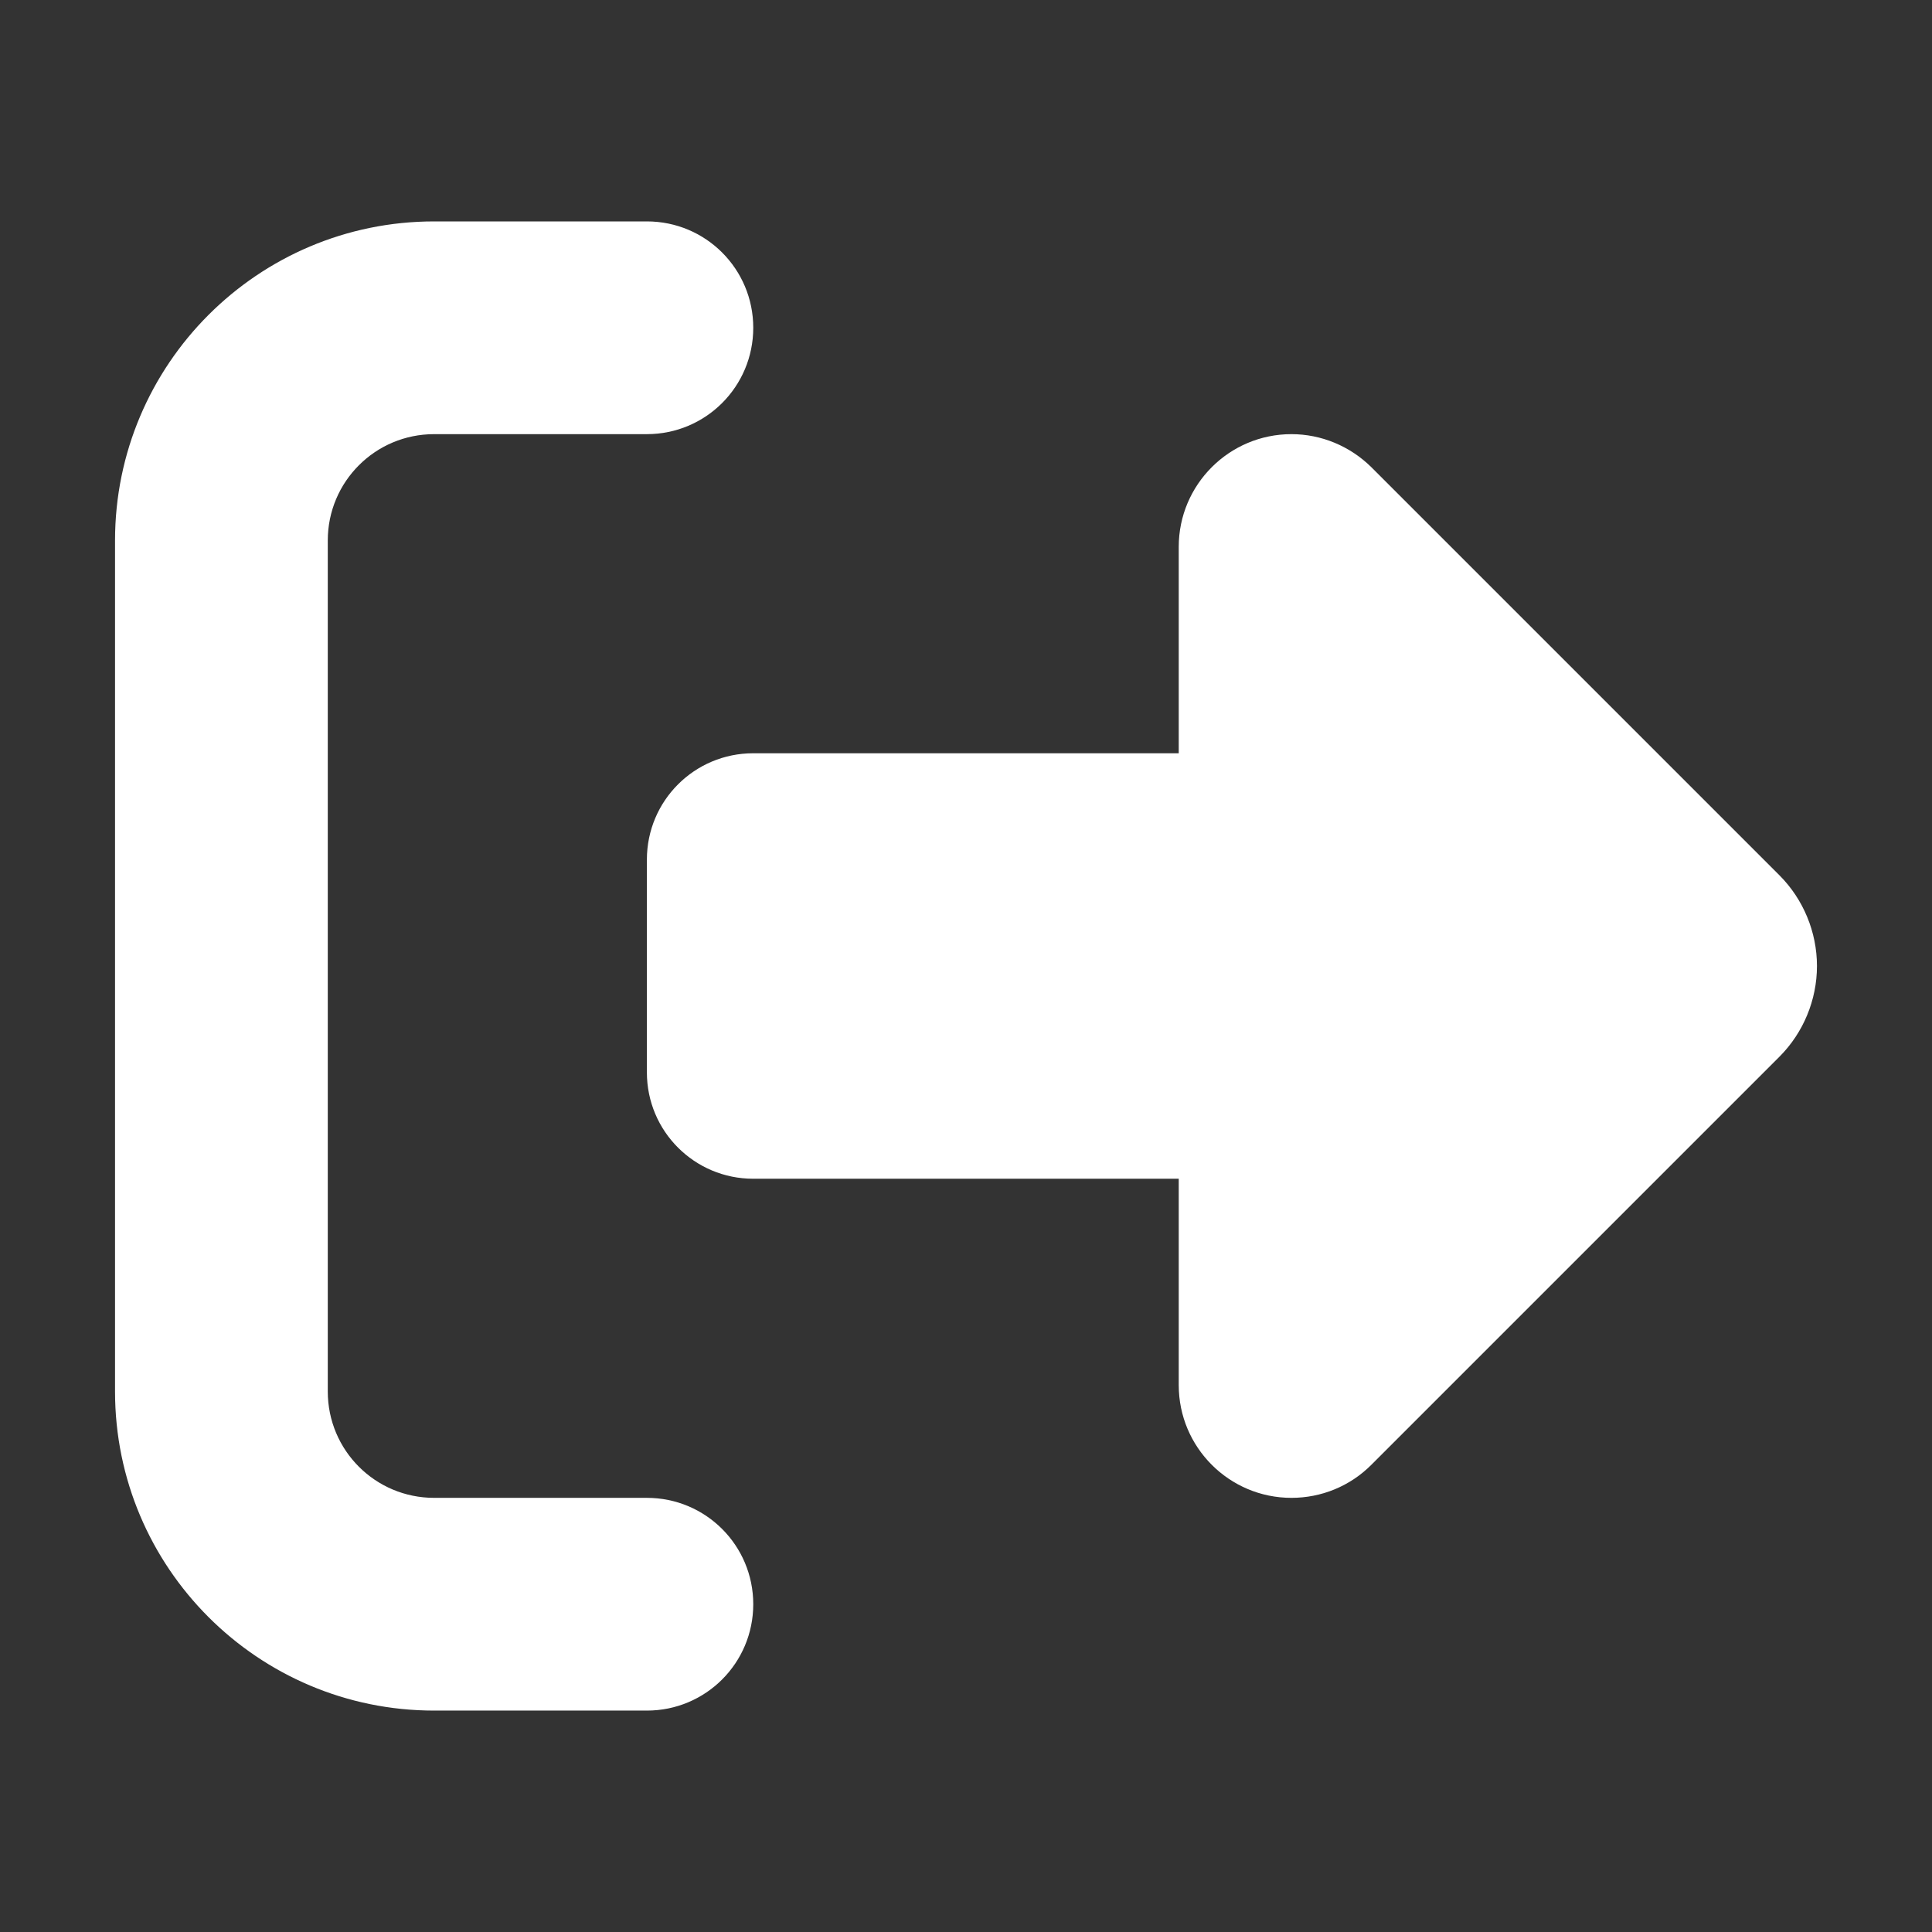 <?xml version="1.0" encoding="UTF-8" standalone="no"?>
<svg
   viewBox="0 0 512 512"
   version="1.1"
   id="svg1"
   sodipodi:docname="exit.svg"
   inkscape:version="1.4 (e7c3feb100, 2024-10-09)"
   xmlns:inkscape="http://www.inkscape.org/namespaces/inkscape"
   xmlns:sodipodi="http://sodipodi.sourceforge.net/DTD/sodipodi-0.dtd"
   xmlns="http://www.w3.org/2000/svg"
   xmlns:svg="http://www.w3.org/2000/svg">
  <rect x="0" y="0" width="512" height="512" fill="#333333" stroke="none"/>
  <defs
     id="defs1" />
  <sodipodi:namedview
     id="namedview1"
     pagecolor="#ffffff"
     bordercolor="#000000"
     borderopacity="0.25"
     inkscape:showpageshadow="2"
     inkscape:pageopacity="0.0"
     inkscape:pagecheckerboard="true"
     inkscape:deskcolor="#d1d1d1"
     inkscape:zoom="2.640625"
     inkscape:cx="256"
     inkscape:cy="256"
     inkscape:window-width="2856"
     inkscape:window-height="1651"
     inkscape:window-x="0"
     inkscape:window-y="0"
     inkscape:window-maximized="1"
     inkscape:current-layer="svg1" />
  <!--!Font Awesome Free 6.7.2 by @fontawesome - https://fontawesome.com License - https://fontawesome.com/license/free Copyright 2025 Fonticons, Inc.-->
  <path
     fill="#ffffff"
     d="m 363.384,123.774 108.177,108.177 c 6.343,6.343 9.954,15.064 9.954,24.049 0,8.985 -3.612,17.706 -9.954,24.049 L 363.384,388.226 c -5.638,5.638 -13.214,8.721 -21.142,8.721 -16.473,0 -29.863,-13.39 -29.863,-29.863 V 312.379 H 199.621 c -15.592,0 -28.189,-12.597 -28.189,-28.189 v -56.379 c 0,-15.592 12.597,-28.189 28.189,-28.189 h 112.757 v -54.705 c 0,-16.473 13.39,-29.863 29.863,-29.863 7.928,0 15.504,3.171 21.142,8.721 z m -191.952,-8.721 h -56.379 c -15.592,0 -28.189,12.597 -28.189,28.189 v 225.515 c 0,15.592 12.597,28.189 28.189,28.189 h 56.379 c 15.592,0 28.189,12.597 28.189,28.189 0,15.592 -12.597,28.189 -28.189,28.189 h -56.379 c -46.689,0 -84.568,-37.879 -84.568,-84.568 V 143.243 c 0,-46.689 37.879,-84.568 84.568,-84.568 h 56.379 c 15.592,0 28.189,12.597 28.189,28.189 0,15.592 -12.597,28.189 -28.189,28.189 z"
     id="path1"
     style="stroke-width:0.881" />
</svg>
